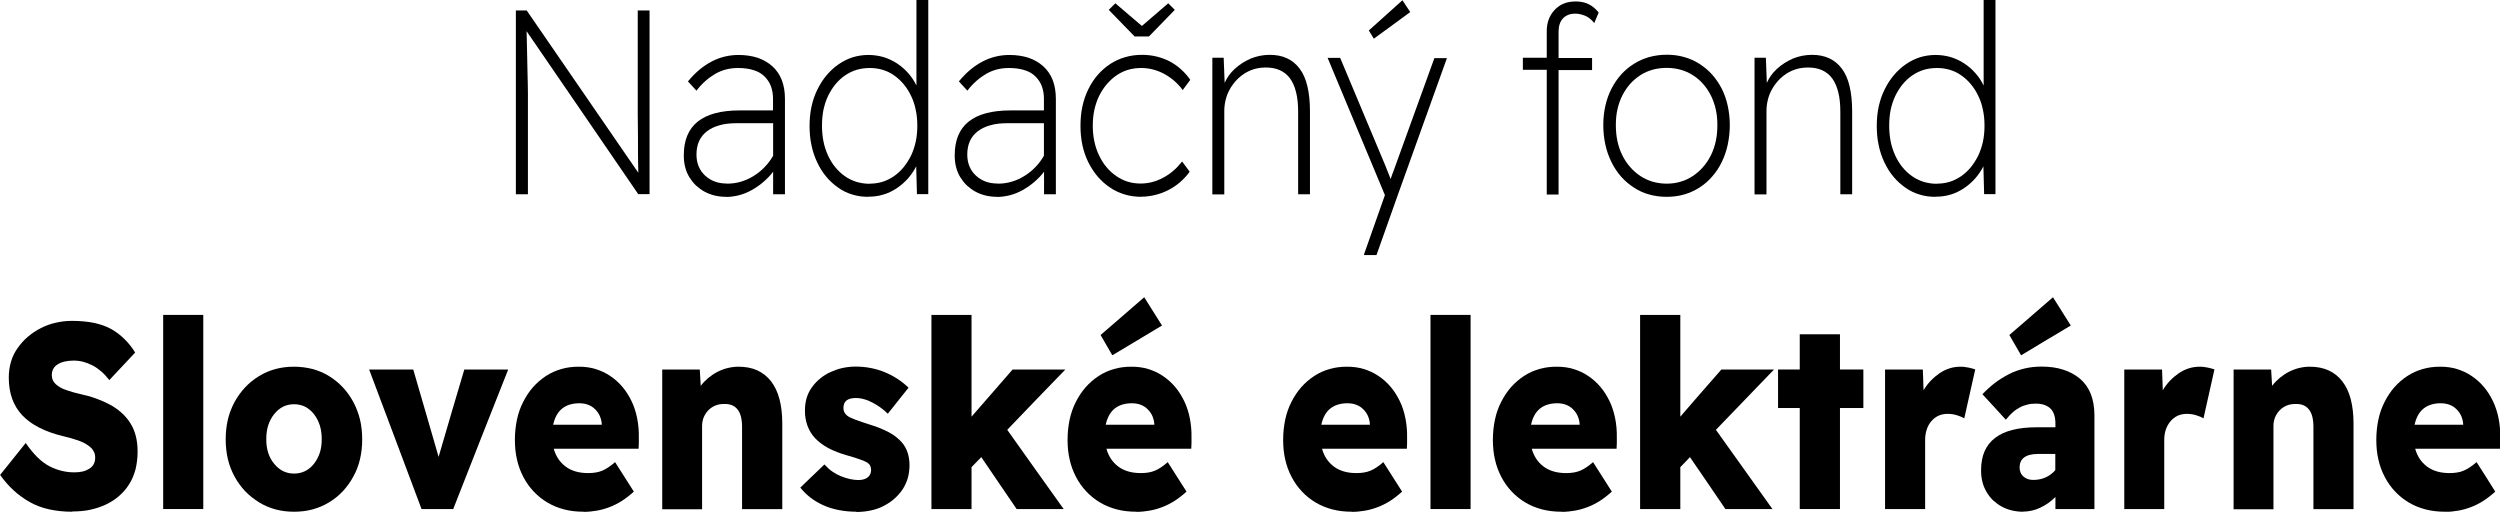 <?xml version="1.0" encoding="UTF-8"?> <svg xmlns="http://www.w3.org/2000/svg" id="Layer_2" data-name="Layer 2" viewBox="0 0 205.14 41.99"><g id="Layer_1-2" data-name="Layer 1"><g><path d="M42.33,15.93V.86h.89l4.58,6.66,4.58,6.66c0-.23-.01-.49-.02-.77,0-.29,0-.6-.01-.94,0-.34,0-.69,0-1.04,0-.35,0-.71-.01-1.07,0-.36,0-.71-.01-1.04,0-.33,0-.65,0-.96,0-.3,0-.57,0-.81,0-.24,0-.43,0-.6V.86h.97v15.07h-.93l-4.58-6.69-4.58-6.68c0,.25.01.52.02.8,0,.28.01.58.02.9,0,.32.01.63.02.94,0,.31.01.61.02.92,0,.3.01.58.02.84,0,.26,0,.5.01.72,0,.22,0,.4,0,.54,0,.14,0,.24,0,.31v7.41h-.97Z"></path><path d="M59.56,16.15c-.33,0-.64-.04-.93-.11s-.57-.18-.83-.32c-.26-.14-.49-.32-.7-.51-.21-.2-.38-.43-.54-.68-.15-.25-.27-.53-.34-.83-.08-.3-.11-.62-.11-.97,0-1.22.38-2.14,1.14-2.75.76-.61,1.91-.92,3.43-.92h2.75v-.97c0-.37-.06-.71-.17-1.01-.11-.3-.29-.57-.52-.8-.23-.23-.52-.41-.89-.52-.36-.12-.79-.18-1.29-.18-.35,0-.68.04-.99.12-.31.08-.6.2-.88.36-.27.16-.54.35-.8.58-.26.23-.51.49-.74.8l-.35-.38-.35-.38c.6-.73,1.25-1.27,1.94-1.63.69-.36,1.43-.54,2.21-.54.58,0,1.1.08,1.57.23.46.16.86.39,1.21.7.34.31.6.69.77,1.13.17.44.26.95.26,1.53v7.84h-.97v-1.85c-.24.32-.52.6-.81.85-.29.25-.61.47-.95.66-.34.19-.69.33-1.04.42-.35.09-.71.14-1.07.14M59.64,15.07c.4,0,.79-.05,1.15-.16.37-.11.72-.26,1.06-.48.34-.21.64-.45.9-.73.27-.27.49-.58.69-.92v-2.67h-3c-.53,0-1,.05-1.4.17-.41.11-.75.28-1.04.5-.28.22-.5.49-.64.81-.14.32-.21.68-.21,1.09,0,.36.06.68.18.97s.29.54.53.76c.24.22.5.38.8.49s.63.16.99.16"></path><path d="M71.23,16.15c-.46,0-.89-.06-1.3-.19-.41-.12-.8-.31-1.16-.57-.36-.25-.69-.55-.97-.89-.29-.34-.53-.73-.74-1.17-.21-.44-.37-.91-.47-1.4-.11-.5-.16-1.03-.16-1.59s.05-1.1.16-1.6c.11-.5.27-.97.49-1.41.22-.44.47-.83.76-1.17.29-.34.61-.64.98-.89.36-.25.75-.44,1.15-.57.4-.12.83-.19,1.27-.19s.85.06,1.24.17c.39.12.77.29,1.12.52.35.23.66.5.93.81.27.3.49.64.67,1.01V0h.97v15.93h-.93l-.03-1.14-.03-1.14c-.19.37-.42.7-.68,1-.27.3-.58.57-.92.8-.35.23-.72.41-1.11.52-.39.12-.79.17-1.22.17M71.36,15.07c.37,0,.72-.05,1.05-.15.33-.1.64-.26.94-.46.29-.2.56-.45.79-.73s.43-.6.61-.95c.17-.36.3-.74.39-1.15.09-.41.13-.85.13-1.32s-.04-.89-.13-1.3c-.08-.41-.21-.79-.38-1.14-.17-.36-.37-.67-.6-.95s-.49-.52-.79-.73c-.29-.21-.61-.36-.94-.46-.33-.1-.69-.15-1.06-.15s-.74.05-1.08.15c-.34.1-.65.26-.95.46-.29.2-.56.45-.79.73-.23.28-.43.6-.6.95-.17.35-.29.74-.38,1.14-.08.41-.12.84-.12,1.3s.04.88.12,1.29c.08.41.21.79.37,1.15.17.36.36.68.59.96.23.28.49.53.79.74.29.21.61.36.95.47.34.1.7.16,1.09.16"></path><path d="M81.79,16.15c-.33,0-.64-.04-.93-.11s-.57-.18-.83-.32c-.26-.14-.49-.32-.7-.51-.21-.2-.38-.43-.54-.68-.15-.25-.27-.53-.34-.83-.08-.3-.11-.62-.11-.97,0-1.22.38-2.14,1.14-2.75.76-.61,1.91-.92,3.43-.92h2.75v-.97c0-.37-.06-.71-.17-1.01-.11-.3-.29-.57-.52-.8-.23-.23-.52-.41-.89-.52-.36-.12-.79-.18-1.29-.18-.35,0-.68.04-.99.12-.31.08-.6.2-.88.36-.27.16-.54.35-.8.58-.26.23-.51.49-.74.8l-.35-.38-.35-.38c.6-.73,1.25-1.27,1.94-1.63.69-.36,1.43-.54,2.21-.54.58,0,1.1.08,1.57.23.46.16.86.39,1.21.7.34.31.6.69.77,1.13.17.44.26.95.26,1.53v7.84h-.97v-1.85c-.24.32-.52.6-.81.85-.29.25-.61.47-.95.66-.34.19-.69.33-1.04.42-.35.09-.71.14-1.07.14M81.86,15.07c.4,0,.79-.05,1.15-.16.37-.11.72-.26,1.06-.48.34-.21.64-.45.9-.73.27-.27.49-.58.69-.92v-2.67h-3c-.53,0-1,.05-1.4.17-.41.11-.75.28-1.04.5-.28.22-.5.49-.64.81-.14.32-.21.68-.21,1.09,0,.36.06.68.18.97s.29.54.53.76c.24.22.5.38.8.49s.63.16.99.16"></path><path d="M93.67,16.15c-.48,0-.94-.06-1.37-.19-.43-.13-.84-.31-1.21-.57-.38-.25-.71-.55-1.01-.89-.3-.35-.55-.74-.77-1.17-.22-.44-.38-.91-.49-1.41-.11-.5-.16-1.04-.16-1.6s.05-1.1.16-1.6c.11-.5.27-.97.49-1.41.22-.44.47-.83.77-1.17.3-.34.64-.64,1.02-.89.38-.25.79-.43,1.23-.56s.91-.19,1.4-.19c.41,0,.81.05,1.18.14s.73.22,1.07.4c.34.18.65.39.93.65.28.25.54.54.76.86l-.31.42-.31.42c-.21-.29-.45-.54-.7-.76-.26-.22-.53-.41-.83-.57-.3-.16-.6-.28-.92-.36-.31-.08-.63-.12-.96-.12-.38,0-.74.05-1.08.15-.34.1-.66.26-.95.46-.3.21-.56.45-.8.73-.24.28-.44.6-.62.95-.17.35-.3.74-.39,1.14-.09.41-.13.84-.13,1.3s.04.89.13,1.3c.09.41.21.79.39,1.15.17.36.37.68.61.96.23.28.5.52.8.73.3.2.61.36.94.46.33.1.68.15,1.05.15.32,0,.64-.04.95-.12s.61-.2.91-.36c.3-.16.58-.35.83-.57.26-.22.5-.48.72-.76l.31.42.31.42c-.23.32-.5.61-.79.86-.29.25-.61.47-.97.65-.35.18-.71.31-1.08.4-.37.09-.74.14-1.12.14M93.1,2.99l-1.06-1.09-1.06-1.09.27-.27.27-.27,1.09.93,1.09.93,1.08-.93,1.08-.93.27.27.27.27-1.06,1.09-1.06,1.09h-1.2Z"></path><path d="M99.48,15.93V4.74h.93l.04,1.03.04,1.03c.09-.21.21-.41.34-.6.14-.19.3-.38.49-.55.19-.17.39-.33.61-.47.22-.14.45-.26.69-.37.25-.1.5-.18.76-.23s.52-.08.8-.08c.54,0,1.01.09,1.42.28.41.19.76.47,1.04.85.29.38.5.86.64,1.45.14.59.21,1.28.21,2.08v6.78h-.97v-6.74c0-.62-.05-1.17-.17-1.63-.11-.46-.28-.84-.5-1.14-.22-.3-.5-.52-.83-.67-.33-.15-.71-.22-1.14-.22-.33,0-.64.04-.93.12-.29.08-.57.21-.83.37-.26.17-.49.36-.69.58-.2.22-.38.46-.53.74-.15.27-.26.55-.33.85-.07.29-.11.59-.11.9v6.85h-.97Z"></path><path d="M111.92,20.89l.86-2.44.86-2.44-2.35-5.63-2.35-5.63h1.03l1.87,4.46,1.87,4.46c.03.09.07.17.1.26.03.08.07.17.1.25.03.08.06.17.1.25.03.08.06.17.1.26.02-.05.04-.1.05-.15.02-.05.04-.1.05-.14.02-.05.03-.09.05-.14.02-.05.04-.1.06-.15l1.69-4.67,1.69-4.67h1.03l-2.01,5.6-2.01,5.6-.88,2.48-.88,2.48h-1.01ZM112.72,3.16l-.2-.33-.2-.33,1.38-1.24,1.38-1.24.32.49.32.48-1.49,1.09-1.49,1.09Z"></path><path d="M126.92,15.93V5.73h-1.96v-.99h1.96v-2.17c0-.35.05-.67.16-.97.11-.29.27-.56.49-.79.22-.23.47-.41.76-.52.29-.12.61-.17.98-.17.21,0,.4.02.58.06.18.04.35.1.5.18.15.08.3.17.43.29.13.11.25.24.36.38l-.18.43-.18.43c-.12-.15-.25-.28-.38-.38s-.26-.18-.4-.23c-.14-.05-.27-.09-.4-.12-.13-.03-.26-.04-.38-.04-.22,0-.41.03-.58.1-.17.07-.31.16-.43.29-.12.13-.21.29-.27.47-.06.18-.09.39-.09.63v2.15h2.75v.99h-2.75v10.21h-.97Z"></path><path d="M136.76,16.15c-.5,0-.98-.06-1.43-.19-.45-.12-.87-.31-1.26-.57-.39-.25-.74-.55-1.05-.9-.31-.35-.57-.74-.79-1.19-.22-.45-.39-.92-.5-1.43-.11-.51-.17-1.04-.17-1.61s.06-1.09.17-1.58c.11-.5.28-.96.5-1.4.22-.43.49-.82.79-1.16.31-.34.66-.64,1.05-.88.39-.25.81-.43,1.26-.56.45-.12.92-.19,1.43-.19s.98.06,1.43.19c.45.12.87.31,1.26.56.39.25.74.54,1.04.88.3.34.57.73.79,1.16.22.43.38.9.49,1.4.11.5.17,1.03.17,1.58s-.06,1.1-.17,1.61c-.11.51-.27.98-.49,1.43-.22.45-.48.84-.79,1.19-.3.35-.65.65-1.04.9-.39.25-.81.44-1.26.57-.45.13-.92.19-1.43.19M136.76,15.07c.4,0,.78-.05,1.14-.16.36-.1.69-.26,1.01-.47.31-.21.59-.45.84-.74.25-.28.46-.6.64-.96.18-.36.31-.74.4-1.16.09-.41.13-.85.13-1.32s-.04-.88-.13-1.28c-.09-.4-.22-.78-.4-1.14-.18-.36-.39-.67-.64-.95-.24-.28-.52-.52-.84-.72-.31-.2-.65-.35-1.01-.45-.36-.1-.74-.15-1.14-.15s-.79.05-1.15.15c-.36.1-.7.25-1.01.45-.31.2-.59.44-.84.72-.25.28-.46.6-.64.95-.18.36-.31.73-.4,1.14-.09.4-.13.83-.13,1.28s.04.91.13,1.32c.09.41.22.8.4,1.16.18.36.39.68.64.96.24.28.52.53.84.74.31.21.65.36,1.01.47.36.1.74.16,1.15.16"></path><path d="M143.97,15.93V4.74h.93l.04,1.03.04,1.03c.09-.21.21-.41.34-.6.14-.19.3-.38.49-.55.19-.17.39-.33.61-.47.22-.14.45-.26.69-.37.25-.1.5-.18.76-.23s.52-.08.8-.08c.54,0,1.01.09,1.42.28.41.19.76.47,1.04.85.29.38.5.86.64,1.45.14.59.21,1.28.21,2.08v6.78h-.97v-6.74c0-.62-.05-1.17-.17-1.63-.11-.46-.28-.84-.5-1.14-.22-.3-.5-.52-.83-.67-.33-.15-.71-.22-1.14-.22-.33,0-.64.04-.93.12-.29.08-.57.21-.83.37-.26.17-.49.36-.69.58-.2.22-.38.46-.53.74-.15.27-.26.55-.33.85-.07.29-.11.59-.11.9v6.85h-.97Z"></path><path d="M158.8,16.15c-.46,0-.89-.06-1.3-.19-.41-.12-.8-.31-1.16-.57-.36-.25-.69-.55-.97-.89-.29-.34-.53-.73-.74-1.17-.21-.44-.37-.91-.47-1.4-.11-.5-.16-1.03-.16-1.59s.05-1.1.16-1.6c.11-.5.27-.97.49-1.41.22-.44.47-.83.76-1.17.29-.34.61-.64.98-.89.36-.25.75-.44,1.15-.57.4-.12.83-.19,1.27-.19s.85.06,1.24.17c.39.12.77.29,1.12.52s.66.5.93.81c.27.3.49.64.67,1.01V0h.97v15.93h-.93l-.03-1.14-.03-1.14c-.19.37-.42.7-.68,1-.27.3-.58.57-.92.8-.35.23-.72.41-1.1.52-.39.12-.79.17-1.22.17M158.93,15.07c.37,0,.72-.05,1.05-.15.33-.1.64-.26.94-.46.29-.2.56-.45.79-.73s.43-.6.61-.95c.17-.36.3-.74.39-1.15.09-.41.13-.85.13-1.32s-.04-.89-.13-1.3c-.08-.41-.21-.79-.38-1.14-.17-.36-.37-.67-.6-.95-.23-.28-.49-.52-.79-.73-.29-.21-.61-.36-.94-.46-.33-.1-.69-.15-1.06-.15s-.74.05-1.08.15c-.34.1-.65.26-.95.46-.29.2-.56.45-.79.73-.23.28-.43.6-.6.95-.17.35-.29.74-.38,1.14-.08.41-.12.84-.12,1.3s.04.88.12,1.29c.08.41.21.79.37,1.15.17.36.36.68.59.96.23.28.49.53.79.74.29.21.61.36.95.47.34.1.7.16,1.09.16"></path><path d="M5.93,41.99c-.7,0-1.34-.07-1.92-.2-.58-.13-1.11-.33-1.58-.6-.47-.27-.91-.58-1.31-.95-.4-.37-.77-.79-1.11-1.27l1.05-1.31,1.05-1.31c.32.47.65.87.98,1.19.33.32.66.56.99.73s.67.29,1,.37c.33.08.67.12,1.01.12.25,0,.48-.02.69-.07.21-.05.39-.13.55-.23.16-.1.28-.23.36-.38.08-.15.12-.33.12-.53,0-.17-.03-.33-.1-.47-.07-.14-.16-.27-.3-.39-.13-.11-.28-.22-.45-.31-.17-.09-.35-.17-.55-.24-.2-.07-.4-.13-.61-.19-.2-.06-.41-.11-.62-.16-.75-.18-1.4-.41-1.96-.7-.56-.28-1.02-.62-1.39-1.01-.37-.39-.64-.84-.83-1.35-.18-.51-.28-1.09-.28-1.73,0-.47.06-.9.18-1.31.12-.41.3-.79.55-1.13.24-.35.52-.66.84-.93.32-.27.67-.51,1.07-.71.39-.2.8-.35,1.23-.44.42-.1.86-.15,1.31-.15.68,0,1.3.06,1.84.17.54.12,1.01.29,1.42.52.4.23.76.51,1.08.83.32.32.61.68.85,1.08l-1.06,1.13-1.06,1.13c-.21-.27-.42-.5-.65-.7-.23-.2-.47-.37-.72-.5-.25-.13-.51-.23-.77-.3-.26-.07-.53-.1-.8-.1s-.51.03-.73.08c-.22.05-.4.12-.57.23-.16.1-.28.22-.36.37s-.12.32-.12.51c0,.15.03.29.08.41.06.13.14.24.25.34.11.1.24.19.38.27.14.08.3.15.48.21.17.06.35.12.53.17.18.05.36.1.55.14.47.1.91.22,1.33.37s.8.32,1.16.51c.36.19.68.42.96.67.28.25.52.53.72.85.2.31.35.66.45,1.05.1.39.15.81.15,1.27,0,.53-.06,1.02-.17,1.47-.12.45-.29.86-.52,1.22-.23.37-.51.69-.83.97-.32.28-.68.51-1.08.7-.4.19-.83.33-1.29.43-.46.1-.95.14-1.47.14"></path><polygon points="13.39 41.77 13.39 33.8 13.39 25.84 15.04 25.84 16.68 25.84 16.68 33.8 16.68 41.77 15.04 41.77 13.39 41.77"></polygon><path d="M24.13,41.99c-.54,0-1.04-.06-1.52-.19-.48-.13-.93-.32-1.35-.58-.42-.26-.8-.56-1.14-.91-.33-.35-.62-.75-.87-1.2-.24-.45-.43-.92-.55-1.43-.12-.51-.18-1.05-.18-1.63s.06-1.12.18-1.63c.12-.51.31-.99.55-1.44.25-.45.54-.85.87-1.2.33-.35.71-.66,1.14-.92.42-.26.87-.45,1.35-.58.48-.13.99-.19,1.52-.19s1.04.07,1.52.19c.48.13.93.32,1.35.58.42.26.8.57,1.13.92.33.35.62.76.86,1.2.24.45.42.93.55,1.44.12.51.18,1.05.18,1.63s-.06,1.12-.18,1.63c-.12.51-.3.99-.55,1.43-.24.45-.53.84-.86,1.2-.33.35-.71.66-1.13.91-.42.26-.88.45-1.35.58-.48.13-.99.19-1.52.19M24.13,38.86c.33,0,.63-.07.9-.2s.51-.33.73-.6c.21-.27.37-.57.48-.9.11-.34.16-.71.16-1.12s-.05-.79-.16-1.14c-.11-.34-.27-.65-.48-.92-.21-.27-.46-.47-.73-.61-.27-.13-.57-.2-.9-.2s-.63.07-.9.2c-.27.14-.52.34-.73.61-.22.27-.38.58-.49.92-.11.34-.16.72-.16,1.14s.05.78.16,1.12c.11.34.27.64.49.9.22.27.46.46.73.6.27.13.57.2.9.2"></path><polygon points="34.59 41.77 32.44 36.04 30.29 30.32 32.1 30.32 33.91 30.32 34.95 33.9 35.99 37.49 37.04 33.9 38.1 30.32 39.9 30.32 41.7 30.32 39.44 36.04 37.19 41.77 35.89 41.77 34.59 41.77"></polygon><path d="M47.9,41.99c-.58,0-1.11-.06-1.61-.19-.5-.13-.96-.32-1.38-.57-.42-.25-.8-.56-1.13-.91-.33-.35-.61-.75-.84-1.19-.23-.44-.41-.92-.52-1.43-.12-.51-.17-1.04-.17-1.61s.06-1.14.17-1.66c.11-.52.28-1,.51-1.45.23-.45.49-.85.8-1.2.31-.35.66-.66,1.06-.92.39-.26.82-.45,1.27-.58.45-.13.92-.19,1.43-.19s.94.06,1.37.19c.43.13.83.31,1.21.57.38.25.71.55,1,.89.29.34.54.74.75,1.17s.36.91.46,1.4c.1.5.15,1.03.14,1.59v.46s-.02.46-.02.46h-6.96c.08.31.21.58.37.83.16.24.37.46.61.64.24.18.52.31.83.4.31.09.66.13,1.04.13.21,0,.41-.02.6-.05s.37-.08.53-.15c.17-.07.33-.16.51-.28.18-.12.36-.26.54-.42l.77,1.21.77,1.21c-.32.29-.65.55-.98.76-.33.21-.67.38-1.01.51s-.69.23-1.04.29c-.35.06-.7.1-1.06.1M47.54,33.09c-.59,0-1.06.15-1.42.44-.36.29-.6.74-.73,1.32h3.99v-.02c-.01-.25-.07-.48-.16-.69-.09-.21-.22-.39-.39-.56s-.36-.29-.58-.37c-.21-.08-.45-.12-.71-.12"></path><path d="M54.34,41.77v-11.45h3.08l.04.67.04.67c.18-.24.39-.45.61-.64.23-.19.48-.36.75-.5.27-.14.56-.25.85-.32.29-.07.59-.11.89-.11.58,0,1.1.1,1.54.3s.82.5,1.13.9c.31.4.54.89.69,1.46.15.58.23,1.24.23,1.99v7.04h-3.3v-6.74c0-.65-.12-1.13-.37-1.44-.25-.32-.62-.47-1.12-.45-.26,0-.49.04-.71.13-.21.09-.4.21-.57.39-.17.17-.29.37-.38.58-.08.21-.13.44-.13.69v6.85h-3.27Z"></path><path d="M70.27,41.99c-.52,0-1-.05-1.46-.14-.45-.09-.88-.22-1.27-.4-.39-.18-.74-.39-1.05-.63-.31-.24-.58-.51-.82-.81l.99-.95.99-.95c.2.22.41.42.64.58.23.16.47.29.72.39.26.1.5.18.74.23.24.05.47.08.68.08.17,0,.32-.02.45-.06.13-.04.24-.09.33-.17.09-.08.16-.16.2-.26.04-.1.07-.21.07-.33,0-.14-.03-.26-.08-.36-.05-.1-.14-.19-.25-.26-.12-.07-.31-.16-.58-.25-.27-.1-.62-.21-1.05-.33-.6-.17-1.11-.37-1.55-.6-.44-.24-.8-.51-1.09-.82-.13-.14-.26-.3-.36-.47-.1-.17-.19-.35-.26-.54-.07-.19-.12-.39-.16-.6-.04-.21-.05-.43-.05-.66,0-.37.05-.71.14-1.03.1-.32.24-.61.44-.88.19-.27.42-.51.68-.72.26-.21.54-.39.86-.53s.65-.26.99-.33c.34-.07.69-.11,1.05-.11.43,0,.85.04,1.25.12.4.08.79.19,1.16.35.37.15.72.34,1.04.55.32.21.62.45.89.71l-.85,1.07-.85,1.07c-.17-.17-.35-.33-.56-.48-.2-.15-.43-.29-.67-.42-.24-.13-.48-.23-.71-.29-.24-.07-.46-.1-.69-.1-.34,0-.59.07-.76.2-.17.14-.25.34-.25.61,0,.15.03.29.1.4.07.12.17.22.31.31.06.04.14.08.24.12.1.05.22.09.36.15.14.05.31.11.51.18.2.07.42.14.67.22.3.09.59.19.85.3.26.11.5.22.72.34.22.12.42.25.59.39.17.14.33.29.46.44.21.25.36.53.46.84.1.31.15.65.15,1.01s-.05.73-.14,1.06c-.1.33-.24.64-.43.93-.19.29-.42.54-.68.77-.26.23-.55.42-.88.59-.33.17-.68.29-1.06.37-.38.08-.77.12-1.19.12"></path><polygon points="76.43 41.77 76.43 33.8 76.43 25.84 78.08 25.84 79.72 25.84 79.72 30.02 79.72 34.19 81.41 32.25 83.09 30.32 85.26 30.32 87.42 30.32 85.03 32.79 82.65 35.27 84.96 38.52 87.28 41.77 85.35 41.77 83.42 41.77 81.97 39.64 80.52 37.51 80.12 37.92 79.72 38.33 79.72 40.05 79.72 41.77 78.08 41.77 76.43 41.77"></polygon><path d="M93.25,41.99c-.58,0-1.11-.06-1.61-.19-.5-.13-.96-.32-1.38-.57-.42-.25-.8-.56-1.13-.91-.33-.35-.61-.75-.84-1.19-.23-.44-.41-.92-.52-1.43-.12-.51-.17-1.04-.17-1.61s.06-1.14.17-1.66c.11-.52.28-1,.51-1.45.23-.45.49-.85.8-1.2.31-.35.66-.66,1.06-.92.39-.26.82-.45,1.27-.58.45-.13.92-.19,1.43-.19s.94.06,1.37.19c.43.13.83.31,1.21.57.38.25.71.55,1,.89.29.34.54.74.75,1.17s.36.91.46,1.4c.1.5.15,1.03.14,1.59v.46s-.02.46-.02.46h-6.96c.08.31.21.58.37.83.16.24.37.46.61.64.24.18.52.31.83.4.31.09.66.13,1.04.13.21,0,.41-.02.6-.05s.36-.08.53-.15c.17-.07.33-.16.51-.28.18-.12.36-.26.54-.42l.77,1.21.77,1.21c-.32.29-.65.55-.98.76-.33.21-.67.38-1.01.51s-.69.23-1.04.29c-.35.06-.7.1-1.06.1M91.27,29.15l-.48-.83-.48-.83,1.79-1.55,1.79-1.55.73,1.16.73,1.16-2.03,1.22-2.04,1.22ZM92.88,33.09c-.59,0-1.06.15-1.42.44-.36.29-.6.74-.73,1.32h3.99v-.02c-.01-.25-.07-.48-.16-.69-.09-.21-.22-.39-.39-.56-.17-.17-.36-.29-.58-.37-.21-.08-.45-.12-.71-.12"></path><path d="M110.94,41.99c-.58,0-1.11-.06-1.61-.19-.5-.13-.96-.32-1.38-.57-.42-.25-.8-.56-1.13-.91-.33-.35-.61-.75-.84-1.19-.23-.44-.41-.92-.52-1.43-.12-.51-.17-1.04-.17-1.61s.06-1.14.17-1.66c.11-.52.28-1,.51-1.45.23-.45.49-.85.8-1.2.31-.35.66-.66,1.06-.92.39-.26.82-.45,1.27-.58.45-.13.92-.19,1.43-.19s.94.06,1.37.19c.43.13.83.31,1.21.57.38.25.71.55,1,.89.29.34.54.74.75,1.17s.36.91.46,1.4c.1.5.15,1.03.14,1.59v.46s-.02.46-.02.46h-6.96c.08.31.21.58.37.83.16.24.37.46.61.64.24.18.52.31.83.4.31.09.66.13,1.04.13.21,0,.41-.02.6-.05s.36-.08.53-.15c.17-.07.33-.16.51-.28.18-.12.36-.26.54-.42l.77,1.21.77,1.21c-.32.29-.65.55-.98.76-.33.21-.67.38-1.01.51s-.69.23-1.04.29c-.35.06-.7.1-1.06.1M110.57,33.09c-.59,0-1.06.15-1.42.44-.36.29-.6.74-.73,1.32h3.99v-.02c-.01-.25-.07-.48-.16-.69-.09-.21-.22-.39-.39-.56-.17-.17-.36-.29-.58-.37-.21-.08-.45-.12-.71-.12"></path><polygon points="117.38 41.77 117.38 33.8 117.38 25.84 119.02 25.84 120.67 25.84 120.67 33.8 120.67 41.77 119.02 41.77 117.38 41.77"></polygon><path d="M128.15,41.99c-.58,0-1.11-.06-1.61-.19-.5-.13-.96-.32-1.38-.57-.42-.25-.8-.56-1.13-.91-.33-.35-.61-.75-.84-1.19-.23-.44-.41-.92-.52-1.43-.12-.51-.17-1.04-.17-1.61s.06-1.14.17-1.66c.11-.52.28-1,.51-1.45.23-.45.49-.85.8-1.2.31-.35.66-.66,1.06-.92.39-.26.82-.45,1.27-.58.45-.13.92-.19,1.43-.19s.94.06,1.37.19c.43.13.83.31,1.21.57.38.25.71.55,1,.89.29.34.54.74.75,1.17s.36.91.46,1.4c.1.5.15,1.03.14,1.59v.46s-.02.46-.02.46h-6.96c.08.31.21.58.37.83.16.24.37.46.61.64.24.18.52.31.83.4.31.09.66.13,1.04.13.21,0,.41-.02.6-.05s.36-.08.53-.15c.17-.07.33-.16.51-.28.18-.12.36-.26.54-.42l.77,1.21.77,1.21c-.32.29-.65.55-.98.76-.33.21-.67.38-1.01.51s-.69.23-1.04.29c-.35.06-.7.1-1.06.1M127.78,33.09c-.59,0-1.06.15-1.42.44-.36.29-.6.74-.73,1.32h3.99v-.02c-.01-.25-.07-.48-.16-.69-.09-.21-.22-.39-.39-.56-.17-.17-.36-.29-.58-.37-.21-.08-.45-.12-.71-.12"></path><polygon points="134.58 41.77 134.58 33.8 134.58 25.84 136.23 25.84 137.88 25.84 137.88 30.02 137.88 34.19 139.56 32.25 141.25 30.32 143.41 30.32 145.57 30.32 143.19 32.79 140.8 35.27 143.12 38.52 145.44 41.77 143.51 41.77 141.58 41.77 140.13 39.64 138.67 37.51 138.28 37.92 137.88 38.33 137.88 40.05 137.88 41.77 136.23 41.77 134.58 41.77"></polygon><polygon points="147.68 41.77 147.68 37.63 147.68 33.48 146.79 33.48 145.9 33.48 145.9 31.9 145.9 30.32 146.79 30.32 147.68 30.32 147.68 28.87 147.68 27.43 149.33 27.43 150.98 27.43 150.98 28.87 150.98 30.32 151.94 30.32 152.9 30.32 152.9 31.9 152.9 33.48 151.94 33.48 150.98 33.48 150.98 37.63 150.98 41.77 149.33 41.77 147.68 41.77"></polygon><path d="M154.68,41.77v-11.45h3.1l.03.85.03.85c.17-.29.37-.55.59-.78.22-.23.47-.44.73-.62.27-.18.54-.31.83-.4s.58-.13.88-.13c.11,0,.22,0,.33.02.11.01.21.03.32.05.1.02.2.05.29.07.09.02.18.05.27.08l-.45,2.01-.45,2.01c-.07-.04-.15-.08-.25-.13-.1-.04-.21-.08-.33-.12-.12-.04-.25-.07-.38-.09-.13-.02-.27-.03-.41-.03-.27,0-.52.05-.74.15-.22.1-.42.25-.59.45-.17.2-.3.43-.38.69-.09.26-.13.56-.13.88v5.64h-3.29Z"></path><path d="M166,41.99c-.33,0-.64-.04-.93-.11-.29-.07-.57-.18-.83-.32-.26-.14-.49-.32-.7-.51-.21-.2-.38-.43-.53-.68-.15-.26-.27-.53-.34-.83-.08-.3-.11-.62-.11-.97,0-1.17.38-2.05,1.14-2.63.76-.59,1.9-.88,3.43-.88h1.53v-.26c0-.3-.03-.55-.1-.76-.07-.21-.17-.39-.31-.52-.14-.13-.31-.23-.51-.3-.2-.07-.43-.1-.7-.1-.24,0-.47.02-.68.08-.22.05-.42.12-.62.23-.19.1-.39.23-.58.4-.19.17-.38.37-.57.61l-.96-1.05-.96-1.04c.32-.34.65-.64,1.01-.92.36-.27.74-.51,1.15-.72.4-.21.83-.36,1.28-.47s.93-.16,1.42-.16c.65,0,1.24.08,1.76.25.52.16.98.41,1.38.74.39.33.69.75.89,1.25.2.51.3,1.1.3,1.78v7.67h-3.2v-.99c-.19.19-.39.35-.59.5-.21.15-.43.27-.66.38-.23.11-.46.19-.7.24-.23.05-.47.08-.71.08M165.84,29.15l-.48-.83-.48-.83,1.79-1.55,1.79-1.55.73,1.16.73,1.16-2.04,1.22-2.03,1.22ZM166.85,39.38c.36,0,.69-.07.99-.2.3-.13.57-.33.81-.6v-1.33h-1.4c-.51,0-.89.09-1.15.28-.26.19-.38.47-.38.84,0,.15.03.29.08.41.05.12.13.23.23.32.1.09.22.16.36.21.14.05.29.07.46.07"></path><path d="M174.31,41.77v-11.45h3.1l.03.85.03.85c.17-.29.37-.55.59-.78.22-.23.47-.44.73-.62.27-.18.54-.31.83-.4s.58-.13.88-.13c.11,0,.22,0,.33.02.11.01.21.03.32.05.1.02.2.05.29.07.09.02.18.05.27.08l-.45,2.01-.45,2.01c-.07-.04-.15-.08-.25-.13-.1-.04-.21-.08-.33-.12-.12-.04-.25-.07-.38-.09-.13-.02-.27-.03-.41-.03-.27,0-.52.05-.74.15-.22.1-.42.25-.59.45-.17.2-.3.43-.39.69-.09.26-.13.56-.13.88v5.64h-3.29Z"></path><path d="M183.28,41.77v-11.45h3.08l.04.67.04.67c.18-.24.39-.45.61-.64.23-.19.48-.36.75-.5.27-.14.56-.25.84-.32.29-.07.59-.11.89-.11.58,0,1.1.1,1.54.3.44.2.82.5,1.13.9.31.4.54.89.69,1.46.15.58.23,1.24.23,1.99v7.04h-3.29v-6.74c0-.65-.12-1.13-.37-1.44-.25-.32-.62-.47-1.12-.45-.26,0-.49.04-.71.13-.21.09-.4.21-.57.39-.17.17-.29.37-.38.58-.08.21-.13.44-.13.69v6.85h-3.28Z"></path><path d="M200.64,41.99c-.57,0-1.11-.06-1.61-.19-.5-.13-.96-.32-1.38-.57-.42-.25-.8-.56-1.13-.91s-.61-.75-.84-1.19c-.23-.44-.41-.92-.52-1.43-.12-.51-.17-1.04-.17-1.61s.06-1.14.17-1.66c.11-.52.28-1,.51-1.45.23-.45.49-.85.8-1.2.31-.35.66-.66,1.06-.92.39-.26.82-.45,1.27-.58.45-.13.92-.19,1.43-.19s.94.06,1.37.19c.43.13.83.31,1.21.57.38.25.71.55,1,.89.29.34.54.74.75,1.17.21.44.36.91.46,1.4.1.5.15,1.03.14,1.59v.46s-.02.46-.02.46h-6.96c.08.31.21.58.37.83.16.24.37.46.61.64.24.18.52.31.83.4.31.09.66.13,1.04.13.21,0,.41-.02.6-.05.19-.03.37-.08.53-.15.16-.07.34-.16.51-.28.18-.12.36-.26.55-.42l.77,1.21.76,1.21c-.32.29-.65.55-.98.76-.33.21-.67.38-1.01.51-.34.13-.69.23-1.04.29-.35.06-.7.1-1.06.1M200.28,33.09c-.59,0-1.06.15-1.42.44-.36.29-.6.74-.73,1.32h3.99v-.02c-.01-.25-.07-.48-.16-.69-.09-.21-.22-.39-.39-.56-.17-.17-.36-.29-.58-.37-.22-.08-.45-.12-.71-.12"></path></g></g></svg> 